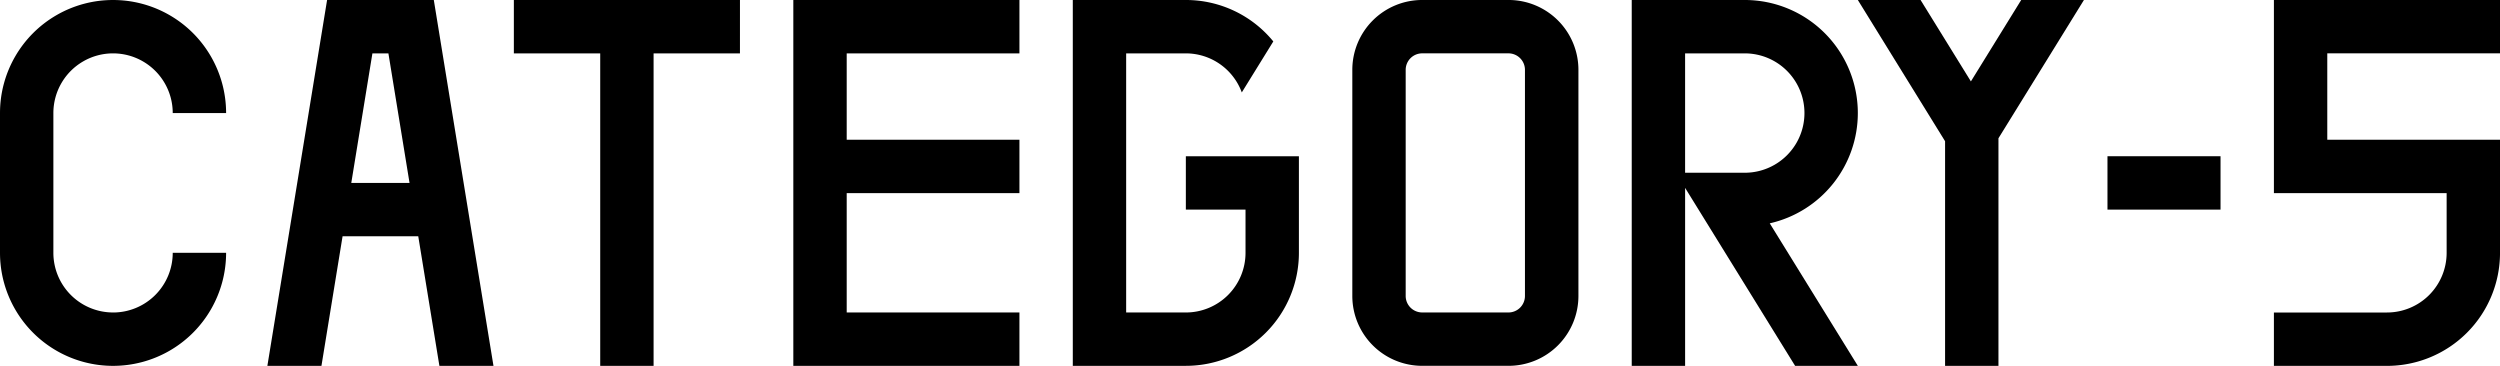 <svg id="グループ_374" data-name="グループ 374" xmlns="http://www.w3.org/2000/svg" xmlns:xlink="http://www.w3.org/1999/xlink" width="182.945" height="26.771" viewBox="0 0 182.945 26.771">
  <defs>
    <clipPath id="clip-path">
      <rect id="長方形_191" data-name="長方形 191" width="182.945" height="26.771" fill="none"/>
    </clipPath>
  </defs>
  <g id="グループ_373" data-name="グループ 373" transform="translate(0 0)" clip-path="url(#clip-path)">
    <path id="パス_1523" data-name="パス 1523" d="M328.917,10.225h-12.64V3.905h12.64V0H312.371V14.131h12.64V18.5h0a4.367,4.367,0,0,1-4.367,4.368h-8.273v3.906h8.273a8.272,8.272,0,0,0,8.273-8.272h0V10.225Z" transform="translate(-145.971 0)"/>
    <path id="パス_1524" data-name="パス 1524" d="M49.318,26.771h3.957L48.909,0H41.1L36.73,26.771h3.957l1.546-9.48h5.538ZM42.87,13.386l1.546-9.48h1.171l1.546,9.48Z" transform="translate(-17.164 0)"/>
    <path id="パス_1525" data-name="パス 1525" d="M125.528,3.906V0H108.982V26.771h16.546V22.865h-12.64V14.131h12.64V10.226h-12.64V3.906Z" transform="translate(-50.928 0)"/>
    <path id="パス_1526" data-name="パス 1526" d="M8.273,22.866A4.367,4.367,0,0,1,3.906,18.5V8.273a4.367,4.367,0,0,1,8.734,0h3.906A8.273,8.273,0,0,0,0,8.273V18.5a8.273,8.273,0,1,0,16.546,0H12.64a4.367,4.367,0,0,1-4.367,4.368" transform="translate(0 0)"/>
    <path id="パス_1527" data-name="パス 1527" d="M155.645,11.433v3.906h4.367V18.5a4.367,4.367,0,0,1-4.367,4.367h-4.368V3.906h4.368a4.364,4.364,0,0,1,4.094,2.857l2.306-3.731A8.256,8.256,0,0,0,155.645,0h-8.273V26.771h8.273a8.273,8.273,0,0,0,8.273-8.273V11.433Z" transform="translate(-68.867 0)"/>
    <path id="パス_1528" data-name="パス 1528" d="M87.136,0H70.59V3.906h6.32V26.771h3.905V3.906h6.32Z" transform="translate(-32.987 0)"/>
    <path id="パス_1529" data-name="パス 1529" d="M240.7,8.273A8.273,8.273,0,0,0,232.428,0h-8.273V26.771h3.906V13.748l8.049,13.023H240.7l-6.445-10.428a8.276,8.276,0,0,0,6.445-8.07m-8.273-4.367a4.367,4.367,0,0,1,0,8.735h-4.367V3.906Z" transform="translate(-104.748 0)"/>
    <path id="パス_1530" data-name="パス 1530" d="M271.761,0H267.17l-3.681,5.957L259.807,0h-4.591L261.6,10.334V26.771h3.906V10.118Z" transform="translate(-119.263 0)"/>
    <path id="パス_1531" data-name="パス 1531" d="M197.2,0h-6.32a5.113,5.113,0,0,0-5.113,5.112V21.659a5.113,5.113,0,0,0,5.113,5.112h6.32a5.113,5.113,0,0,0,5.113-5.112V5.113A5.112,5.112,0,0,0,197.2,0m0,22.866h-6.32a1.208,1.208,0,0,1-1.208-1.208V5.113a1.208,1.208,0,0,1,1.208-1.208h6.32A1.208,1.208,0,0,1,198.4,5.113V21.659a1.208,1.208,0,0,1-1.208,1.208" transform="translate(-86.807 -0.001)"/>
    <rect id="長方形_190" data-name="長方形 190" width="8.273" height="3.906" transform="translate(154.221 11.433)"/>
  </g>
</svg>

